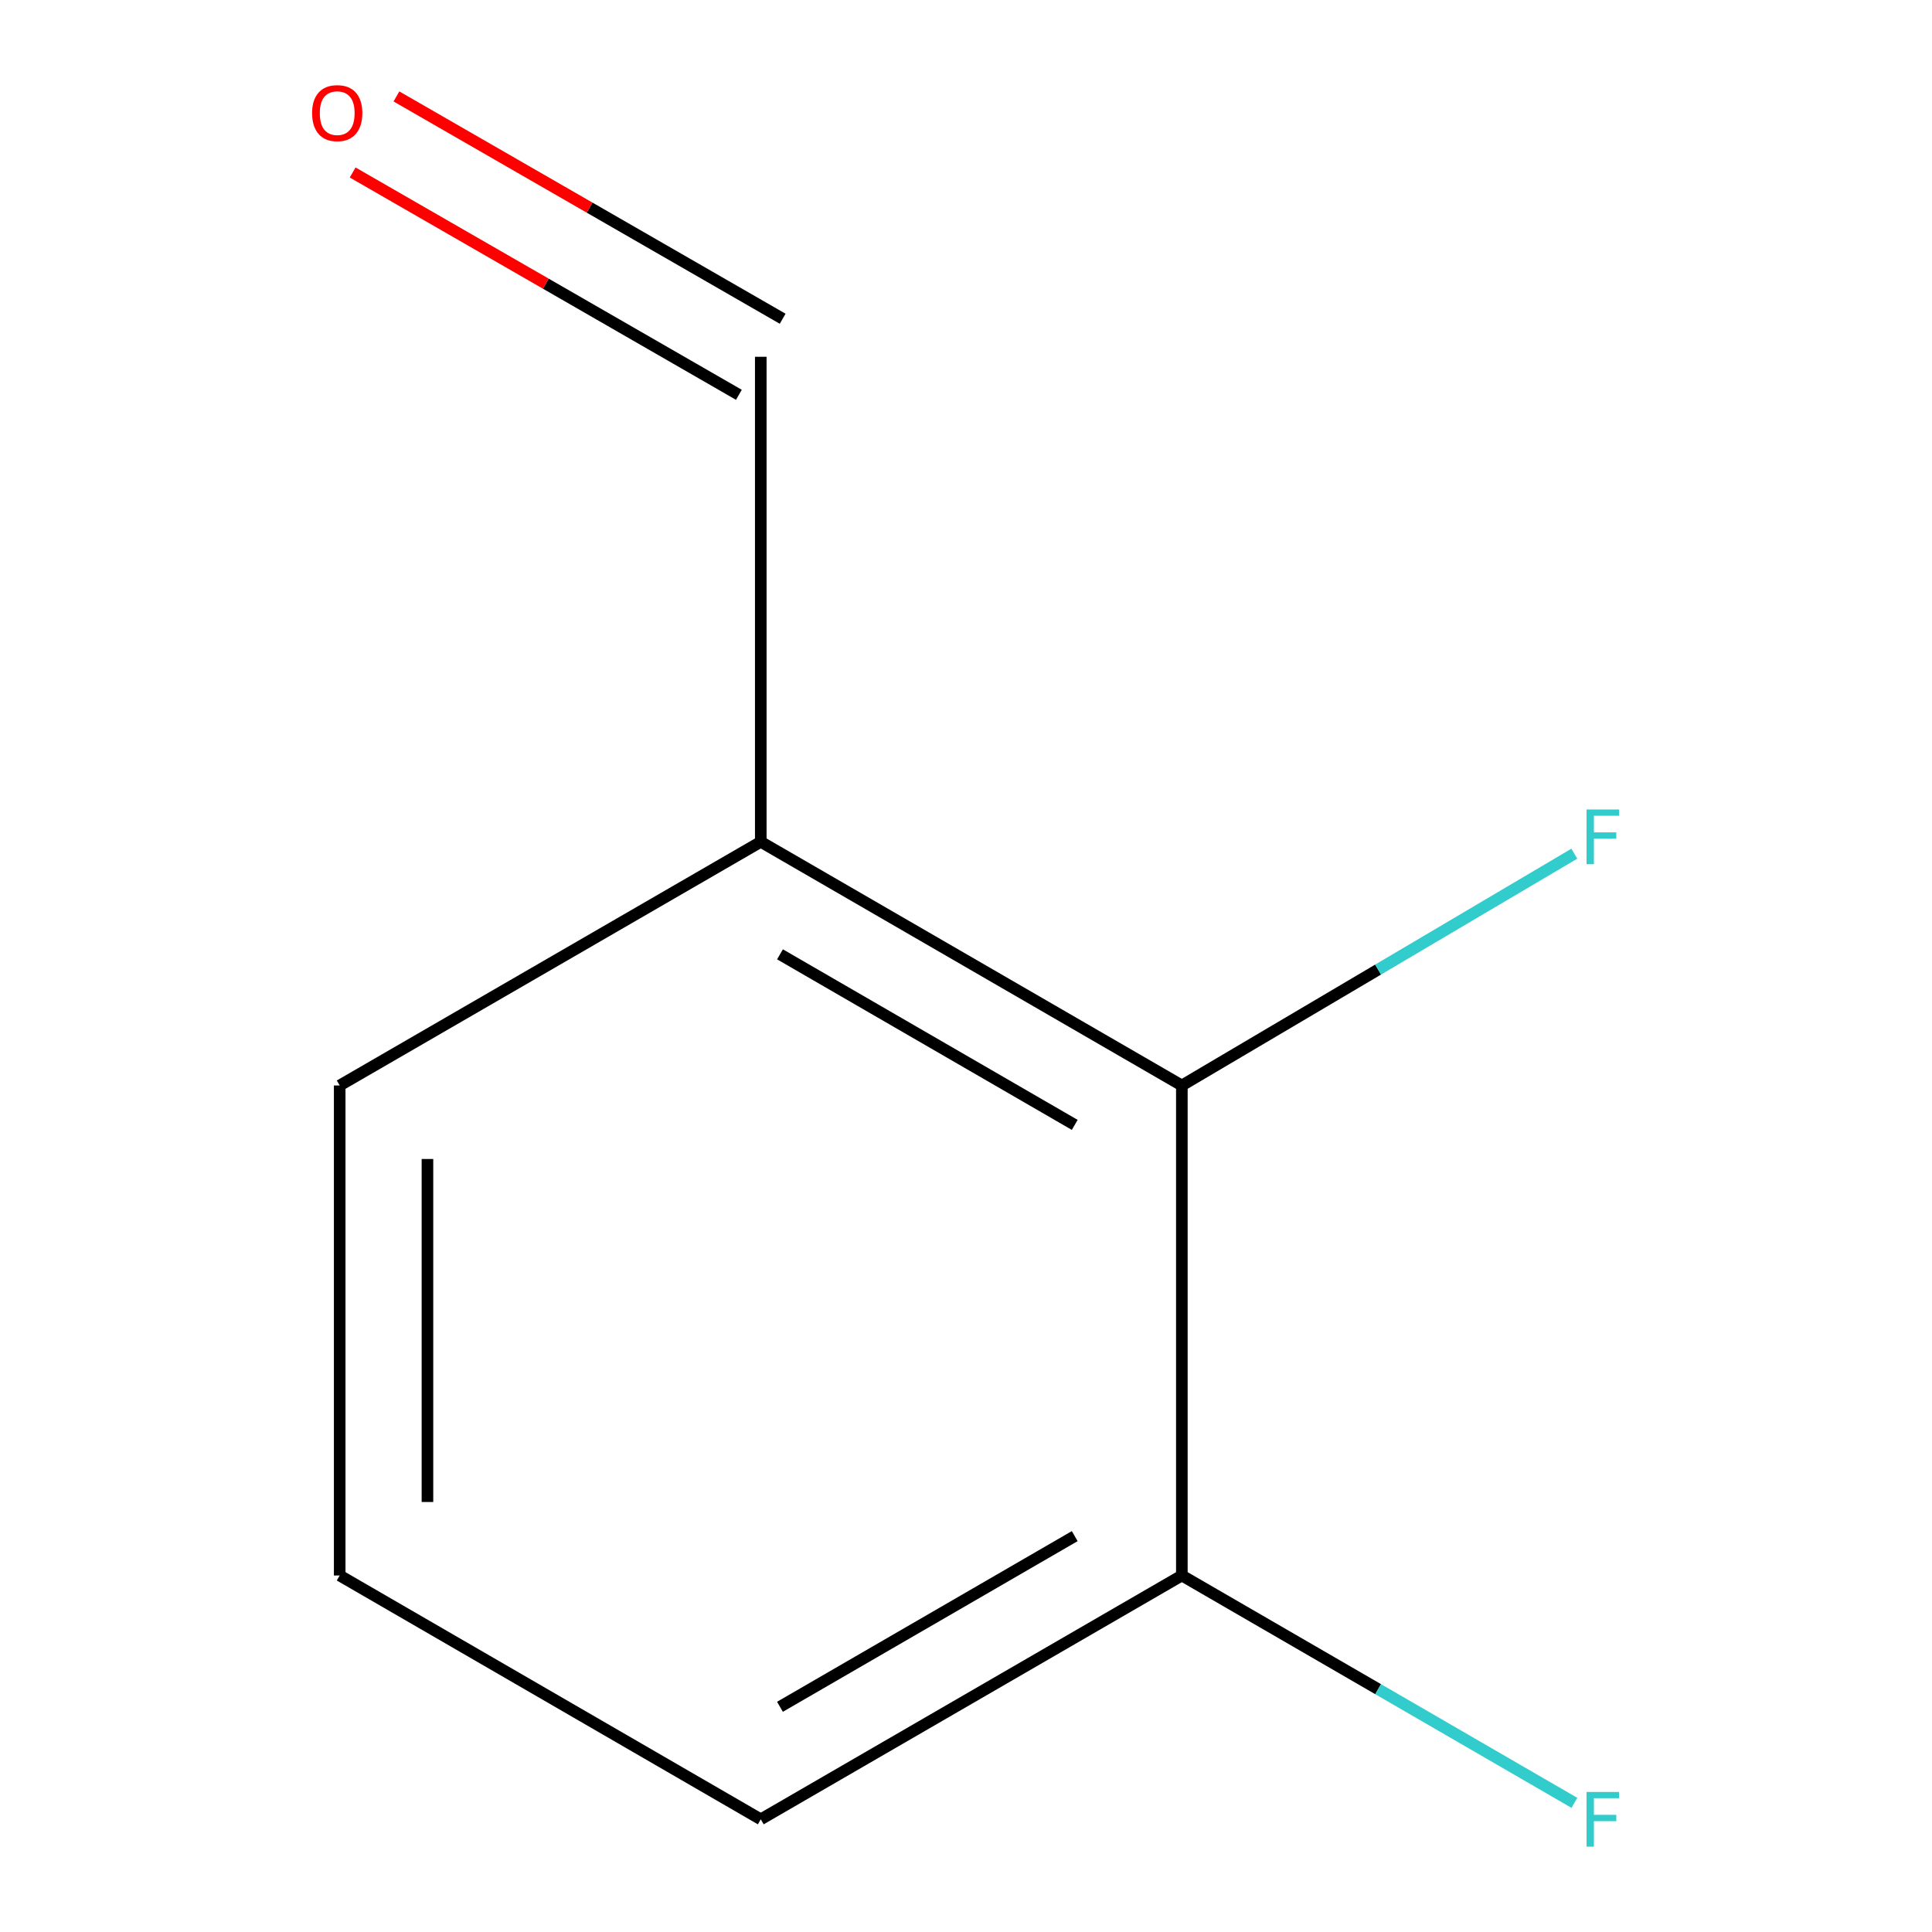 <?xml version='1.0' encoding='iso-8859-1'?>
<svg version='1.1' baseProfile='full'
              xmlns='http://www.w3.org/2000/svg'
                      xmlns:rdkit='http://www.rdkit.org/xml'
                      xmlns:xlink='http://www.w3.org/1999/xlink'
                  xml:space='preserve'
width='1000px' height='1000px' viewBox='0 0 1000 1000'>
<!-- END OF HEADER -->
<rect style='opacity:1.0;fill:#FFFFFF;stroke:none' width='1000' height='1000' x='0' y='0'> </rect>
<path class='bond-0' d='M 611.725,561.846 L 393.776,435.725' style='fill:none;fill-rule:evenodd;stroke:#000000;stroke-width:6px;stroke-linecap:butt;stroke-linejoin:miter;stroke-opacity:1' />
<path class='bond-0' d='M 556.283,582.242 L 403.719,493.957' style='fill:none;fill-rule:evenodd;stroke:#000000;stroke-width:6px;stroke-linecap:butt;stroke-linejoin:miter;stroke-opacity:1' />
<path class='bond-1' d='M 611.725,561.846 L 611.725,815.476' style='fill:none;fill-rule:evenodd;stroke:#000000;stroke-width:6px;stroke-linecap:butt;stroke-linejoin:miter;stroke-opacity:1' />
<path class='bond-4' d='M 611.725,561.846 L 713.301,501.854' style='fill:none;fill-rule:evenodd;stroke:#000000;stroke-width:6px;stroke-linecap:butt;stroke-linejoin:miter;stroke-opacity:1' />
<path class='bond-4' d='M 713.301,501.854 L 814.876,441.861' style='fill:none;fill-rule:evenodd;stroke:#33CCCC;stroke-width:6px;stroke-linecap:butt;stroke-linejoin:miter;stroke-opacity:1' />
<path class='bond-2' d='M 393.776,435.725 L 393.776,184.669' style='fill:none;fill-rule:evenodd;stroke:#000000;stroke-width:6px;stroke-linecap:butt;stroke-linejoin:miter;stroke-opacity:1' />
<path class='bond-6' d='M 393.776,435.725 L 175.827,561.846' style='fill:none;fill-rule:evenodd;stroke:#000000;stroke-width:6px;stroke-linecap:butt;stroke-linejoin:miter;stroke-opacity:1' />
<path class='bond-5' d='M 611.725,815.476 L 713.316,874.313' style='fill:none;fill-rule:evenodd;stroke:#000000;stroke-width:6px;stroke-linecap:butt;stroke-linejoin:miter;stroke-opacity:1' />
<path class='bond-5' d='M 713.316,874.313 L 814.908,933.151' style='fill:none;fill-rule:evenodd;stroke:#33CCCC;stroke-width:6px;stroke-linecap:butt;stroke-linejoin:miter;stroke-opacity:1' />
<path class='bond-8' d='M 611.725,815.476 L 393.776,941.673' style='fill:none;fill-rule:evenodd;stroke:#000000;stroke-width:6px;stroke-linecap:butt;stroke-linejoin:miter;stroke-opacity:1' />
<path class='bond-8' d='M 556.272,795.098 L 403.708,883.436' style='fill:none;fill-rule:evenodd;stroke:#000000;stroke-width:6px;stroke-linecap:butt;stroke-linejoin:miter;stroke-opacity:1' />
<path class='bond-3' d='M 405.106,164.986 L 305.15,107.45' style='fill:none;fill-rule:evenodd;stroke:#000000;stroke-width:6px;stroke-linecap:butt;stroke-linejoin:miter;stroke-opacity:1' />
<path class='bond-3' d='M 305.15,107.45 L 205.194,49.913' style='fill:none;fill-rule:evenodd;stroke:#FF0000;stroke-width:6px;stroke-linecap:butt;stroke-linejoin:miter;stroke-opacity:1' />
<path class='bond-3' d='M 382.446,204.352 L 282.49,146.815' style='fill:none;fill-rule:evenodd;stroke:#000000;stroke-width:6px;stroke-linecap:butt;stroke-linejoin:miter;stroke-opacity:1' />
<path class='bond-3' d='M 282.49,146.815 L 182.535,89.279' style='fill:none;fill-rule:evenodd;stroke:#FF0000;stroke-width:6px;stroke-linecap:butt;stroke-linejoin:miter;stroke-opacity:1' />
<path class='bond-9' d='M 175.827,561.846 L 175.827,815.476' style='fill:none;fill-rule:evenodd;stroke:#000000;stroke-width:6px;stroke-linecap:butt;stroke-linejoin:miter;stroke-opacity:1' />
<path class='bond-9' d='M 221.249,599.891 L 221.249,777.432' style='fill:none;fill-rule:evenodd;stroke:#000000;stroke-width:6px;stroke-linecap:butt;stroke-linejoin:miter;stroke-opacity:1' />
<path class='bond-7' d='M 175.827,815.476 L 393.776,941.673' style='fill:none;fill-rule:evenodd;stroke:#000000;stroke-width:6px;stroke-linecap:butt;stroke-linejoin:miter;stroke-opacity:1' />
<path  class='atom-4' d='M 161.541 58.552
Q 161.541 51.752, 164.901 47.952
Q 168.261 44.152, 174.541 44.152
Q 180.821 44.152, 184.181 47.952
Q 187.541 51.752, 187.541 58.552
Q 187.541 65.432, 184.141 69.352
Q 180.741 73.232, 174.541 73.232
Q 168.301 73.232, 164.901 69.352
Q 161.541 65.472, 161.541 58.552
M 174.541 70.032
Q 178.861 70.032, 181.181 67.152
Q 183.541 64.232, 183.541 58.552
Q 183.541 52.992, 181.181 50.192
Q 178.861 47.352, 174.541 47.352
Q 170.221 47.352, 167.861 50.152
Q 165.541 52.952, 165.541 58.552
Q 165.541 64.272, 167.861 67.152
Q 170.221 70.032, 174.541 70.032
' fill='#FF0000'/>
<path  class='atom-5' d='M 821.203 418.991
L 838.043 418.991
L 838.043 422.231
L 825.003 422.231
L 825.003 430.831
L 836.603 430.831
L 836.603 434.111
L 825.003 434.111
L 825.003 447.311
L 821.203 447.311
L 821.203 418.991
' fill='#33CCCC'/>
<path  class='atom-6' d='M 821.203 927.513
L 838.043 927.513
L 838.043 930.753
L 825.003 930.753
L 825.003 939.353
L 836.603 939.353
L 836.603 942.633
L 825.003 942.633
L 825.003 955.833
L 821.203 955.833
L 821.203 927.513
' fill='#33CCCC'/>
</svg>
